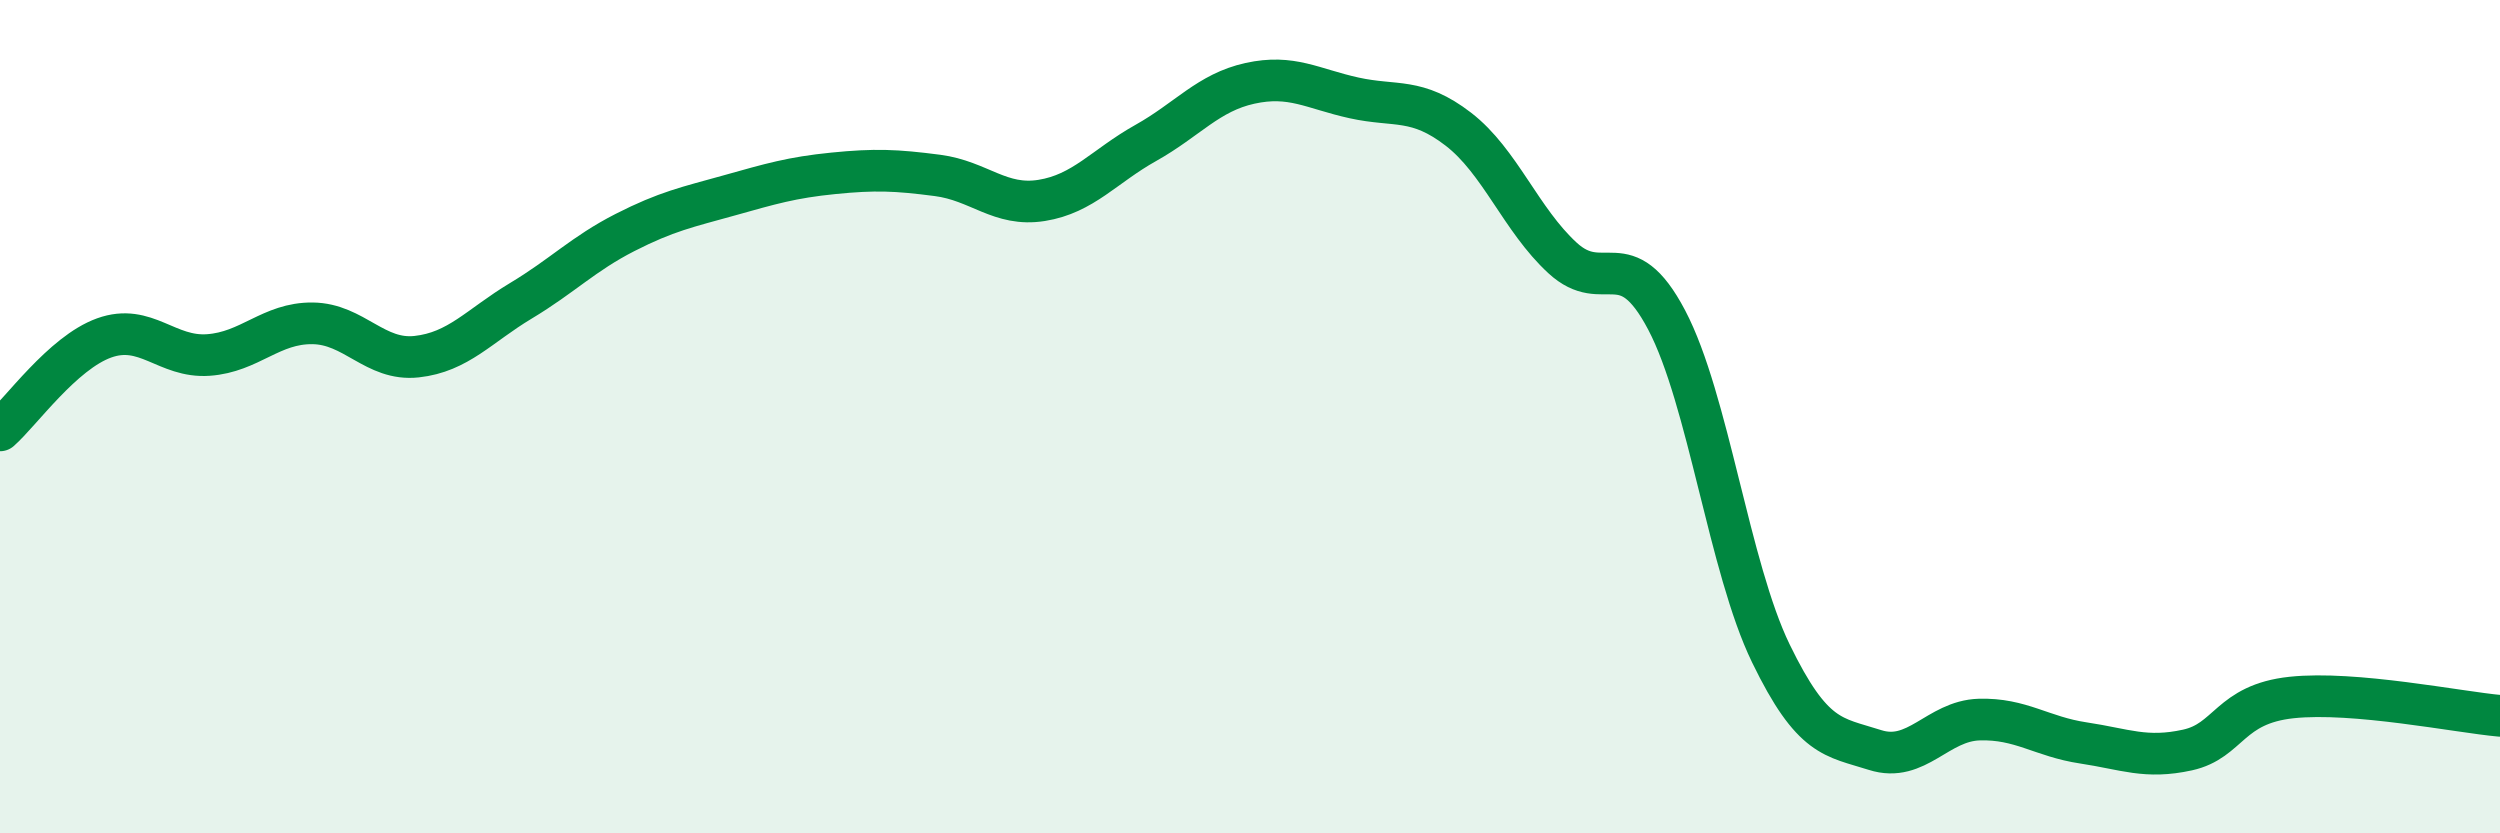 
    <svg width="60" height="20" viewBox="0 0 60 20" xmlns="http://www.w3.org/2000/svg">
      <path
        d="M 0,10.33 C 0.5,9.89 1.5,8.47 2.5,8.11 C 3.5,7.75 4,8.59 5,8.52 C 6,8.45 6.5,7.75 7.5,7.76 C 8.5,7.77 9,8.67 10,8.56 C 11,8.45 11.5,7.82 12.5,7.22 C 13.5,6.62 14,6.09 15,5.58 C 16,5.07 16.5,4.97 17.5,4.69 C 18.5,4.41 19,4.26 20,4.16 C 21,4.06 21.5,4.08 22.5,4.21 C 23.5,4.34 24,4.97 25,4.81 C 26,4.65 26.5,3.99 27.5,3.43 C 28.5,2.87 29,2.22 30,2 C 31,1.78 31.5,2.13 32.5,2.35 C 33.5,2.57 34,2.33 35,3.1 C 36,3.87 36.5,5.27 37.5,6.19 C 38.5,7.11 39,5.78 40,7.68 C 41,9.58 41.5,13.62 42.5,15.68 C 43.5,17.74 44,17.68 45,18 C 46,18.32 46.5,17.3 47.5,17.27 C 48.5,17.24 49,17.68 50,17.83 C 51,17.98 51.5,18.22 52.5,18 C 53.5,17.78 53.5,16.9 55,16.74 C 56.5,16.58 59,17.09 60,17.18L60 20L0 20Z"
        fill="#008740"
        opacity="0.1"
        stroke-linecap="round"
        stroke-linejoin="round"
      />
      <path
        d="M 0,10.33 C 0.5,9.89 1.5,8.47 2.5,8.11 C 3.5,7.75 4,8.59 5,8.52 C 6,8.45 6.5,7.75 7.5,7.76 C 8.5,7.77 9,8.67 10,8.56 C 11,8.45 11.5,7.82 12.5,7.22 C 13.5,6.62 14,6.09 15,5.58 C 16,5.07 16.5,4.97 17.5,4.69 C 18.5,4.41 19,4.26 20,4.16 C 21,4.06 21.5,4.08 22.5,4.21 C 23.5,4.34 24,4.97 25,4.81 C 26,4.65 26.5,3.99 27.5,3.43 C 28.5,2.87 29,2.22 30,2 C 31,1.78 31.5,2.13 32.5,2.35 C 33.5,2.57 34,2.33 35,3.1 C 36,3.87 36.5,5.27 37.5,6.19 C 38.5,7.11 39,5.78 40,7.68 C 41,9.58 41.5,13.62 42.5,15.68 C 43.5,17.74 44,17.68 45,18 C 46,18.32 46.5,17.3 47.5,17.27 C 48.5,17.24 49,17.68 50,17.83 C 51,17.98 51.5,18.22 52.5,18 C 53.5,17.78 53.5,16.9 55,16.74 C 56.5,16.58 59,17.09 60,17.18"
        stroke="#008740"
        stroke-width="1"
        fill="none"
        stroke-linecap="round"
        stroke-linejoin="round"
      />
    </svg>
  